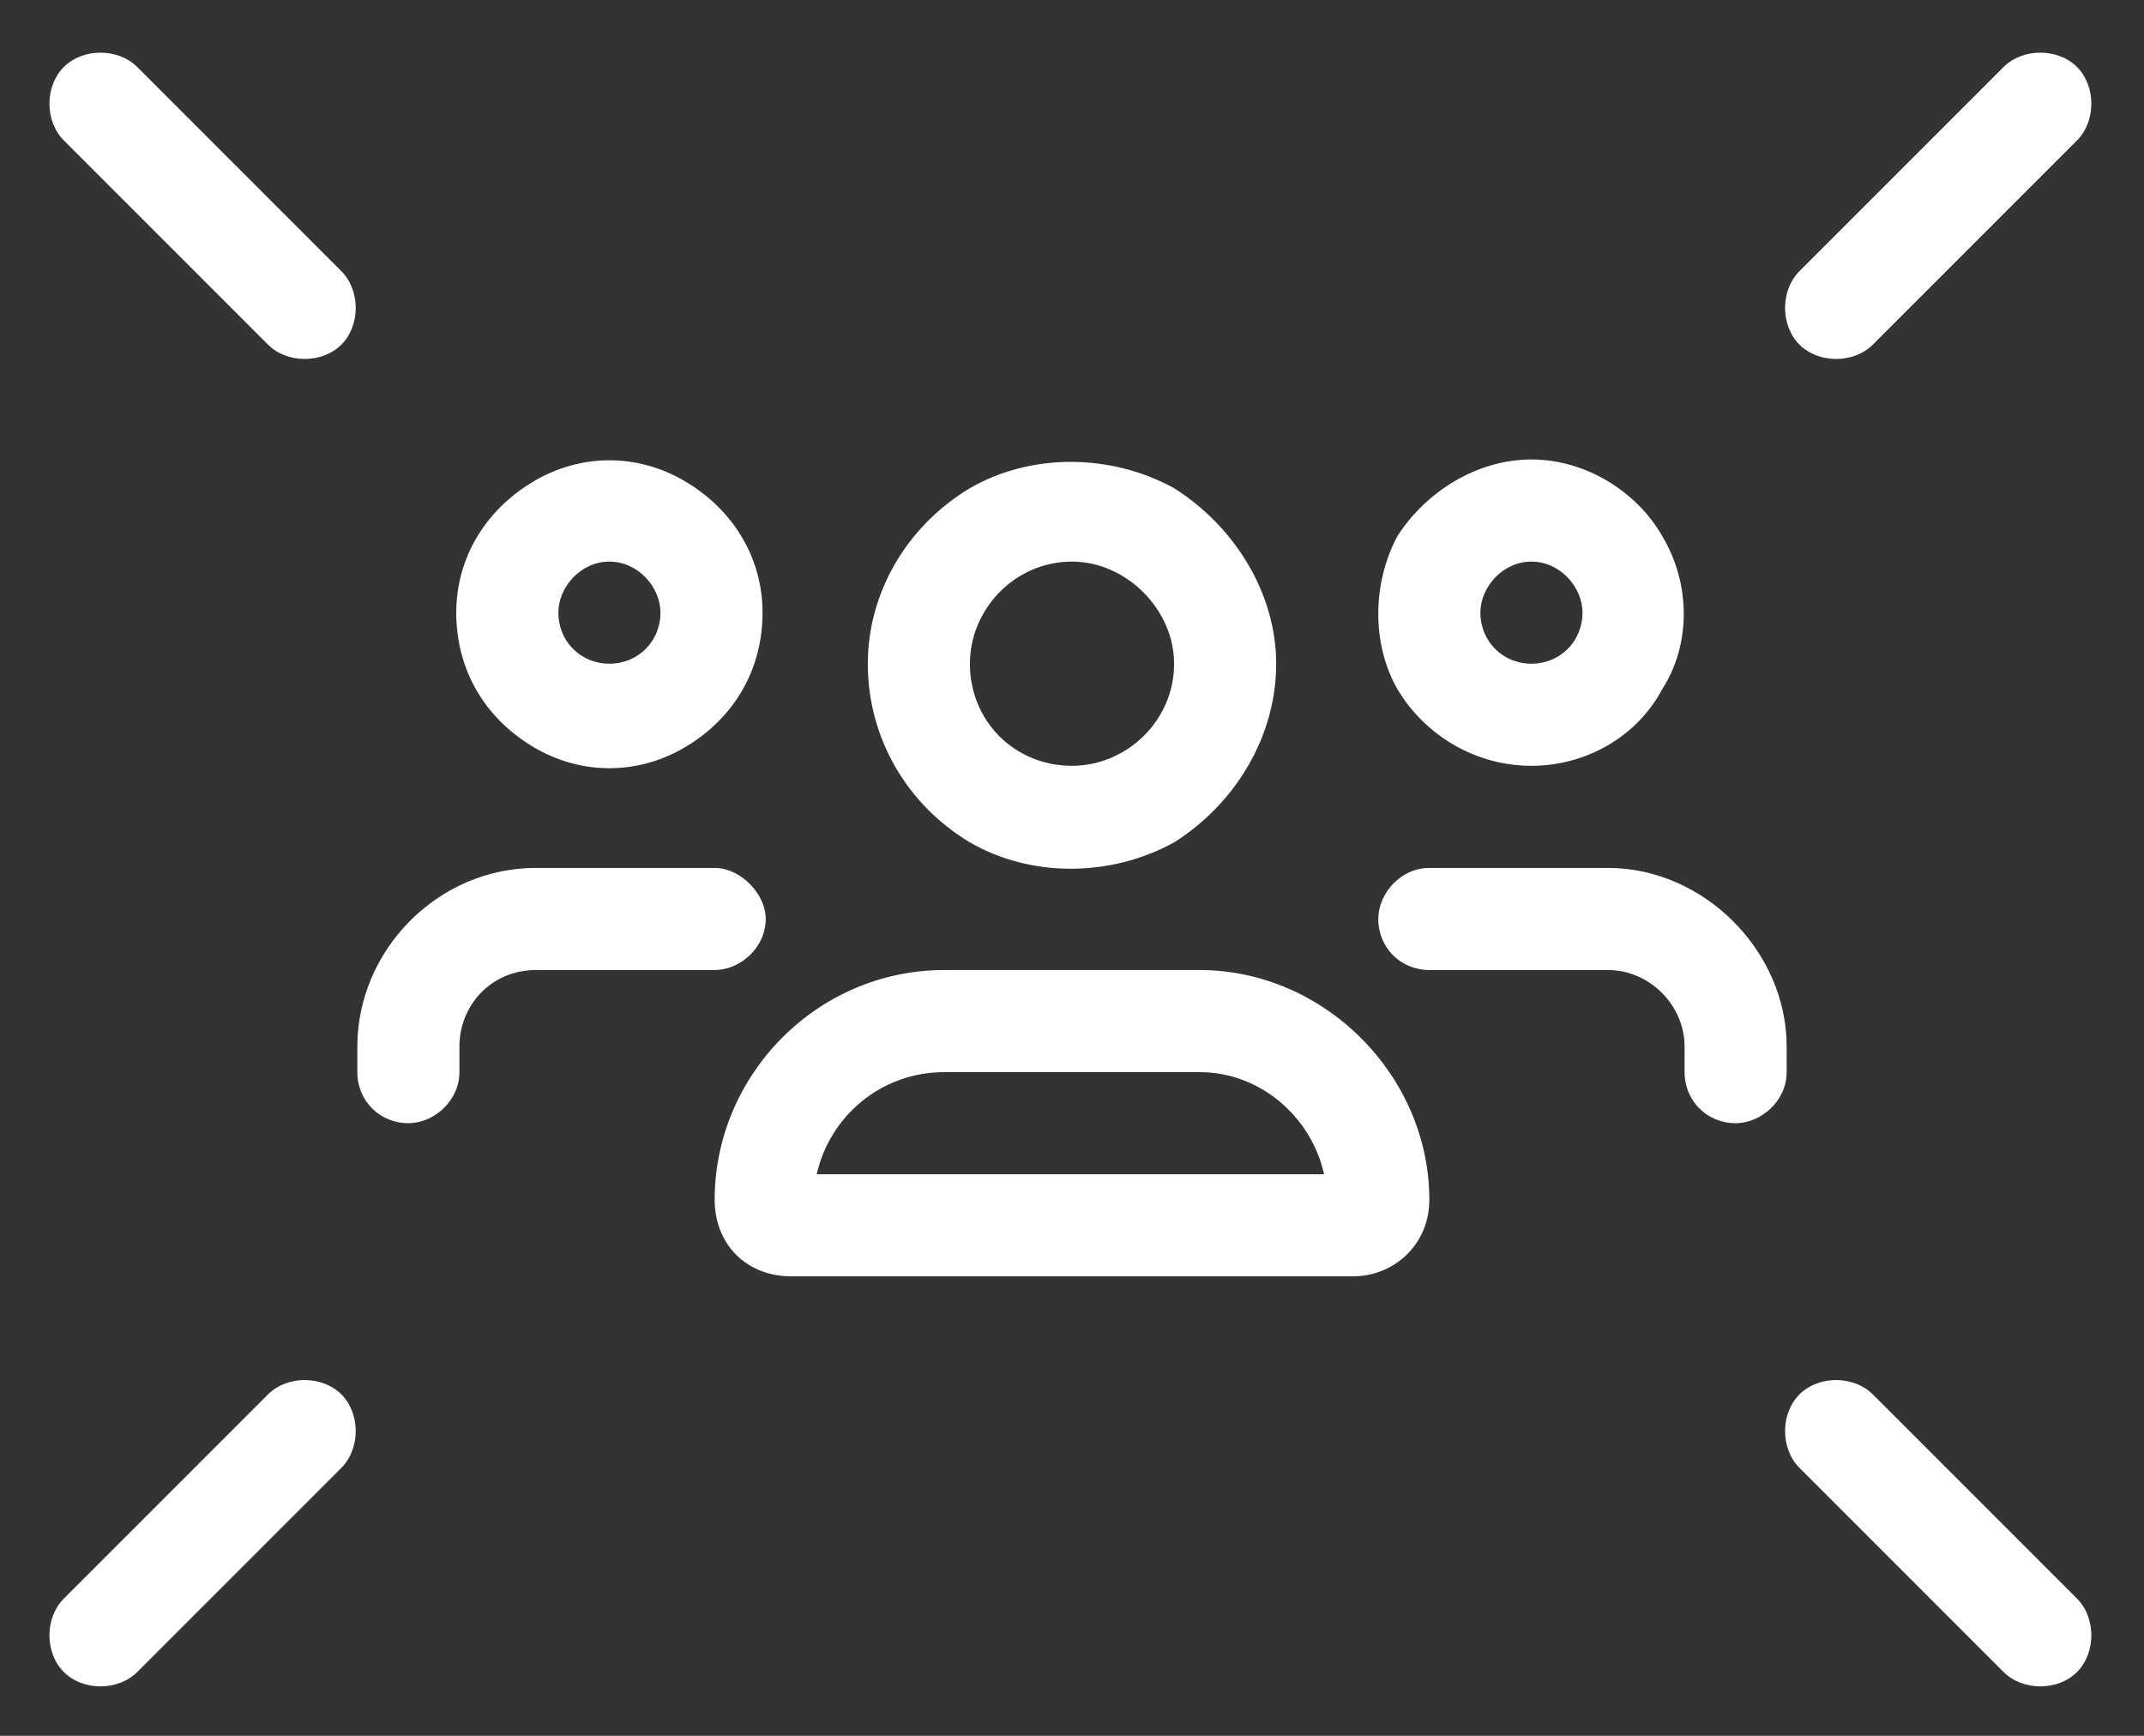 <svg width="42" height="34" viewBox="0 0 42 34" fill="none" xmlns="http://www.w3.org/2000/svg">
<rect x="0" y="0" width="42" height="34" fill="#333333" stroke="none"/>
<path d="M1.25 1.312C1.625 0.938 2.312 0.938 2.688 1.312L6.688 5.312C7.062 5.688 7.062 6.375 6.688 6.75C6.312 7.125 5.625 7.125 5.25 6.75L1.25 2.75C0.875 2.375 0.875 1.688 1.25 1.312ZM40.688 1.312C41.062 1.688 41.062 2.375 40.688 2.75L36.688 6.75C36.312 7.125 35.625 7.125 35.25 6.75C34.875 6.375 34.875 5.688 35.25 5.312L39.25 1.312C39.625 0.938 40.312 0.938 40.688 1.312ZM2.688 32.75C2.312 33.125 1.625 33.125 1.25 32.75C0.875 32.375 0.875 31.688 1.25 31.312L5.25 27.312C5.625 26.938 6.312 26.938 6.688 27.312C7.062 27.688 7.062 28.375 6.688 28.75L2.688 32.75ZM40.688 32.75C40.312 33.125 39.625 33.125 39.25 32.75L35.25 28.75C34.875 28.375 34.875 27.688 35.25 27.312C35.625 26.938 36.312 26.938 36.688 27.312L40.688 31.312C41.062 31.688 41.062 32.375 40.688 32.75ZM19 13C19 14.125 19.875 15 21 15C22.062 15 23 14.125 23 13C23 11.938 22.062 11 21 11C19.875 11 19 11.938 19 13ZM25 13C25 14.438 24.188 15.75 23 16.5C21.75 17.188 20.188 17.188 19 16.5C17.75 15.75 17 14.438 17 13C17 11.625 17.75 10.312 19 9.562C20.188 8.875 21.75 8.875 23 9.562C24.188 10.312 25 11.625 25 13ZM23.5 21H18.5C17.25 21 16.25 21.875 16 23H25.938C25.688 21.875 24.688 21 23.5 21ZM18.5 19H21H23.5C25.938 19 28 21.062 28 23.5C28 24.375 27.312 25 26.5 25H15.5C14.625 25 14 24.375 14 23.5C14 21.062 16 19 18.5 19ZM10.938 12C10.938 12.562 11.375 13 11.938 13C12.5 13 12.938 12.562 12.938 12C12.938 11.5 12.5 11 11.938 11C11.375 11 10.938 11.5 10.938 12ZM14.938 12C14.938 13.125 14.375 14.062 13.438 14.625C12.5 15.188 11.375 15.188 10.438 14.625C9.5 14.062 8.938 13.125 8.938 12C8.938 10.938 9.5 10 10.438 9.438C11.375 8.875 12.5 8.875 13.438 9.438C14.375 10 14.938 10.938 14.938 12ZM9 20.5V21C9 21.562 8.5 22 8 22C7.438 22 7 21.562 7 21V20.5C7 18.625 8.562 17 10.5 17H14C14.5 17 15 17.5 15 18C15 18.562 14.5 19 14 19H10.5C9.625 19 9 19.688 9 20.5ZM30 11C29.438 11 29 11.5 29 12C29 12.562 29.438 13 30 13C30.562 13 31 12.562 31 12C31 11.5 30.562 11 30 11ZM30 15C28.938 15 27.938 14.438 27.375 13.5C26.875 12.625 26.875 11.438 27.375 10.5C27.938 9.625 28.938 9 30 9C31.062 9 32.062 9.625 32.562 10.5C33.125 11.438 33.125 12.625 32.562 13.5C32.062 14.438 31.062 15 30 15ZM31.5 19H28C27.438 19 27 18.562 27 18C27 17.5 27.438 17 28 17H31.5C33.375 17 35 18.625 35 20.5V21C35 21.562 34.5 22 34 22C33.438 22 33 21.562 33 21V20.5C33 19.688 32.312 19 31.5 19Z" fill="white"/>
</svg>
